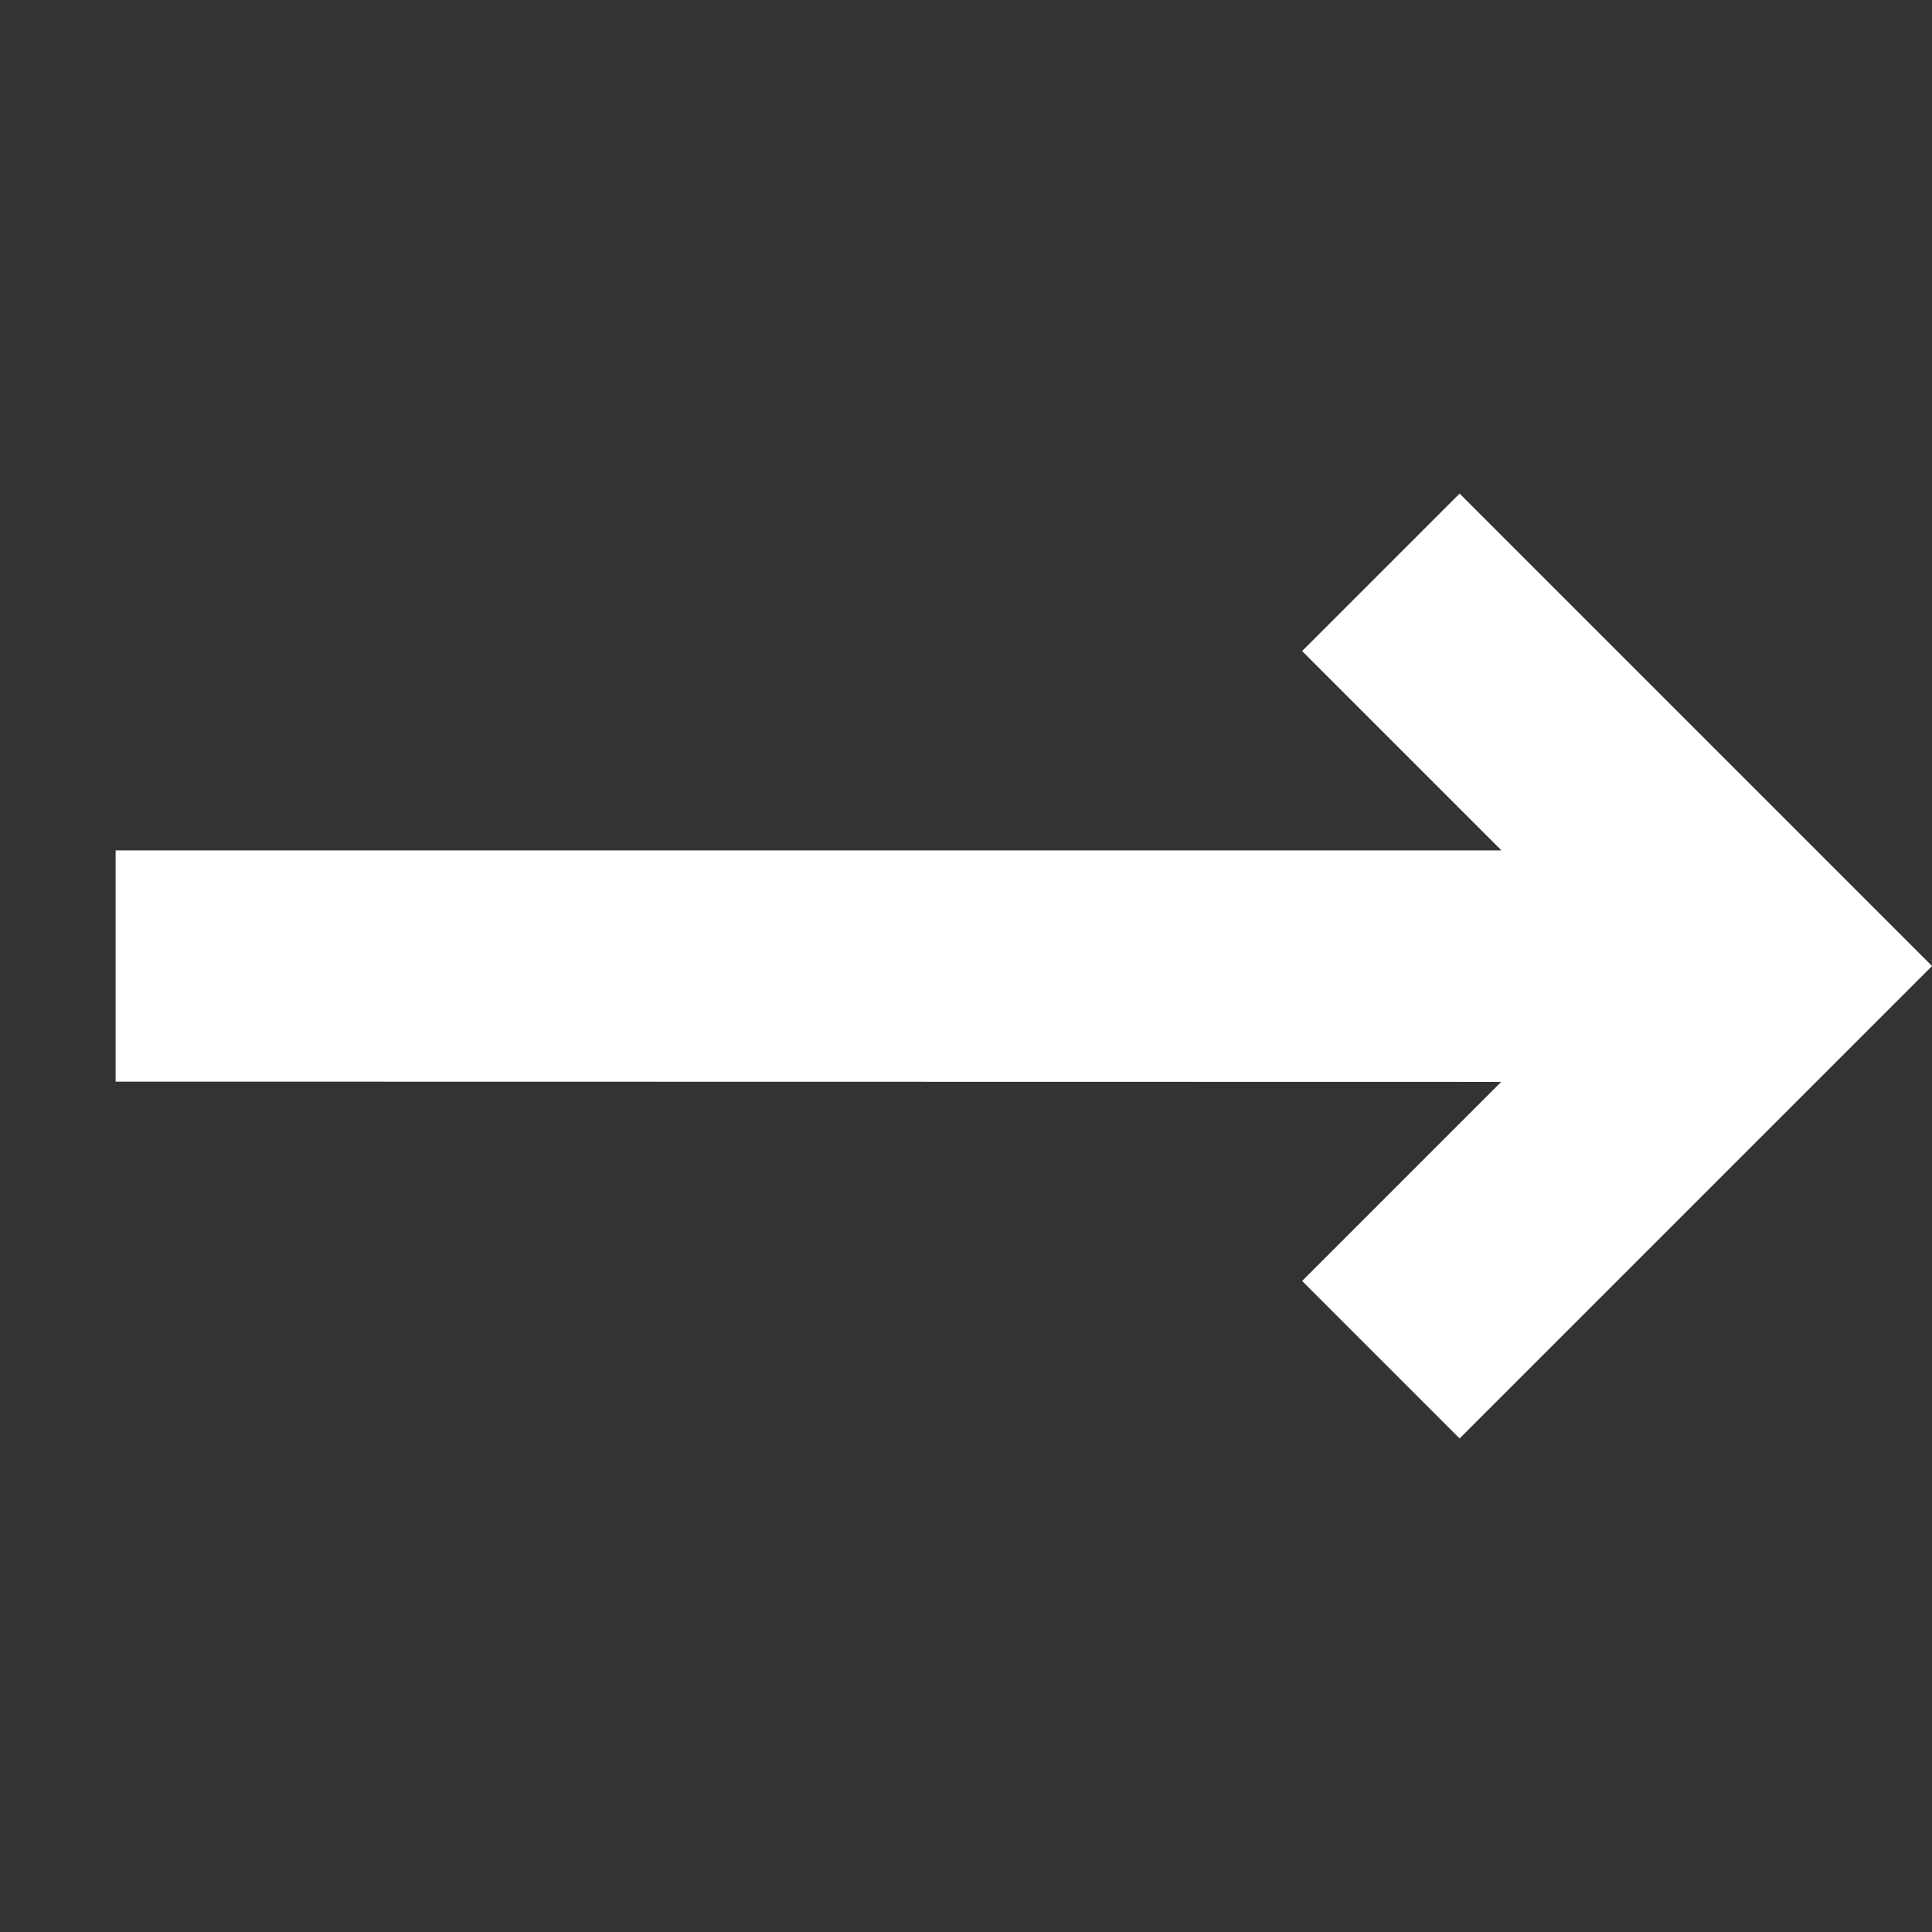 <svg xmlns="http://www.w3.org/2000/svg" width="30.723" height="30.723" viewBox="0 0 30.723 30.723"><rect x="0" y="0" width="30.723" height="30.723" fill="#333333" stroke="none"/><defs><style>.a{fill:#fff;}</style></defs><path class="a" d="M21.725,0V10.625H18.183V6.148L2.6,21.725,0,19.125,15.583,3.542H11.1V0Z" transform="translate(15.362) rotate(45)"/></svg>